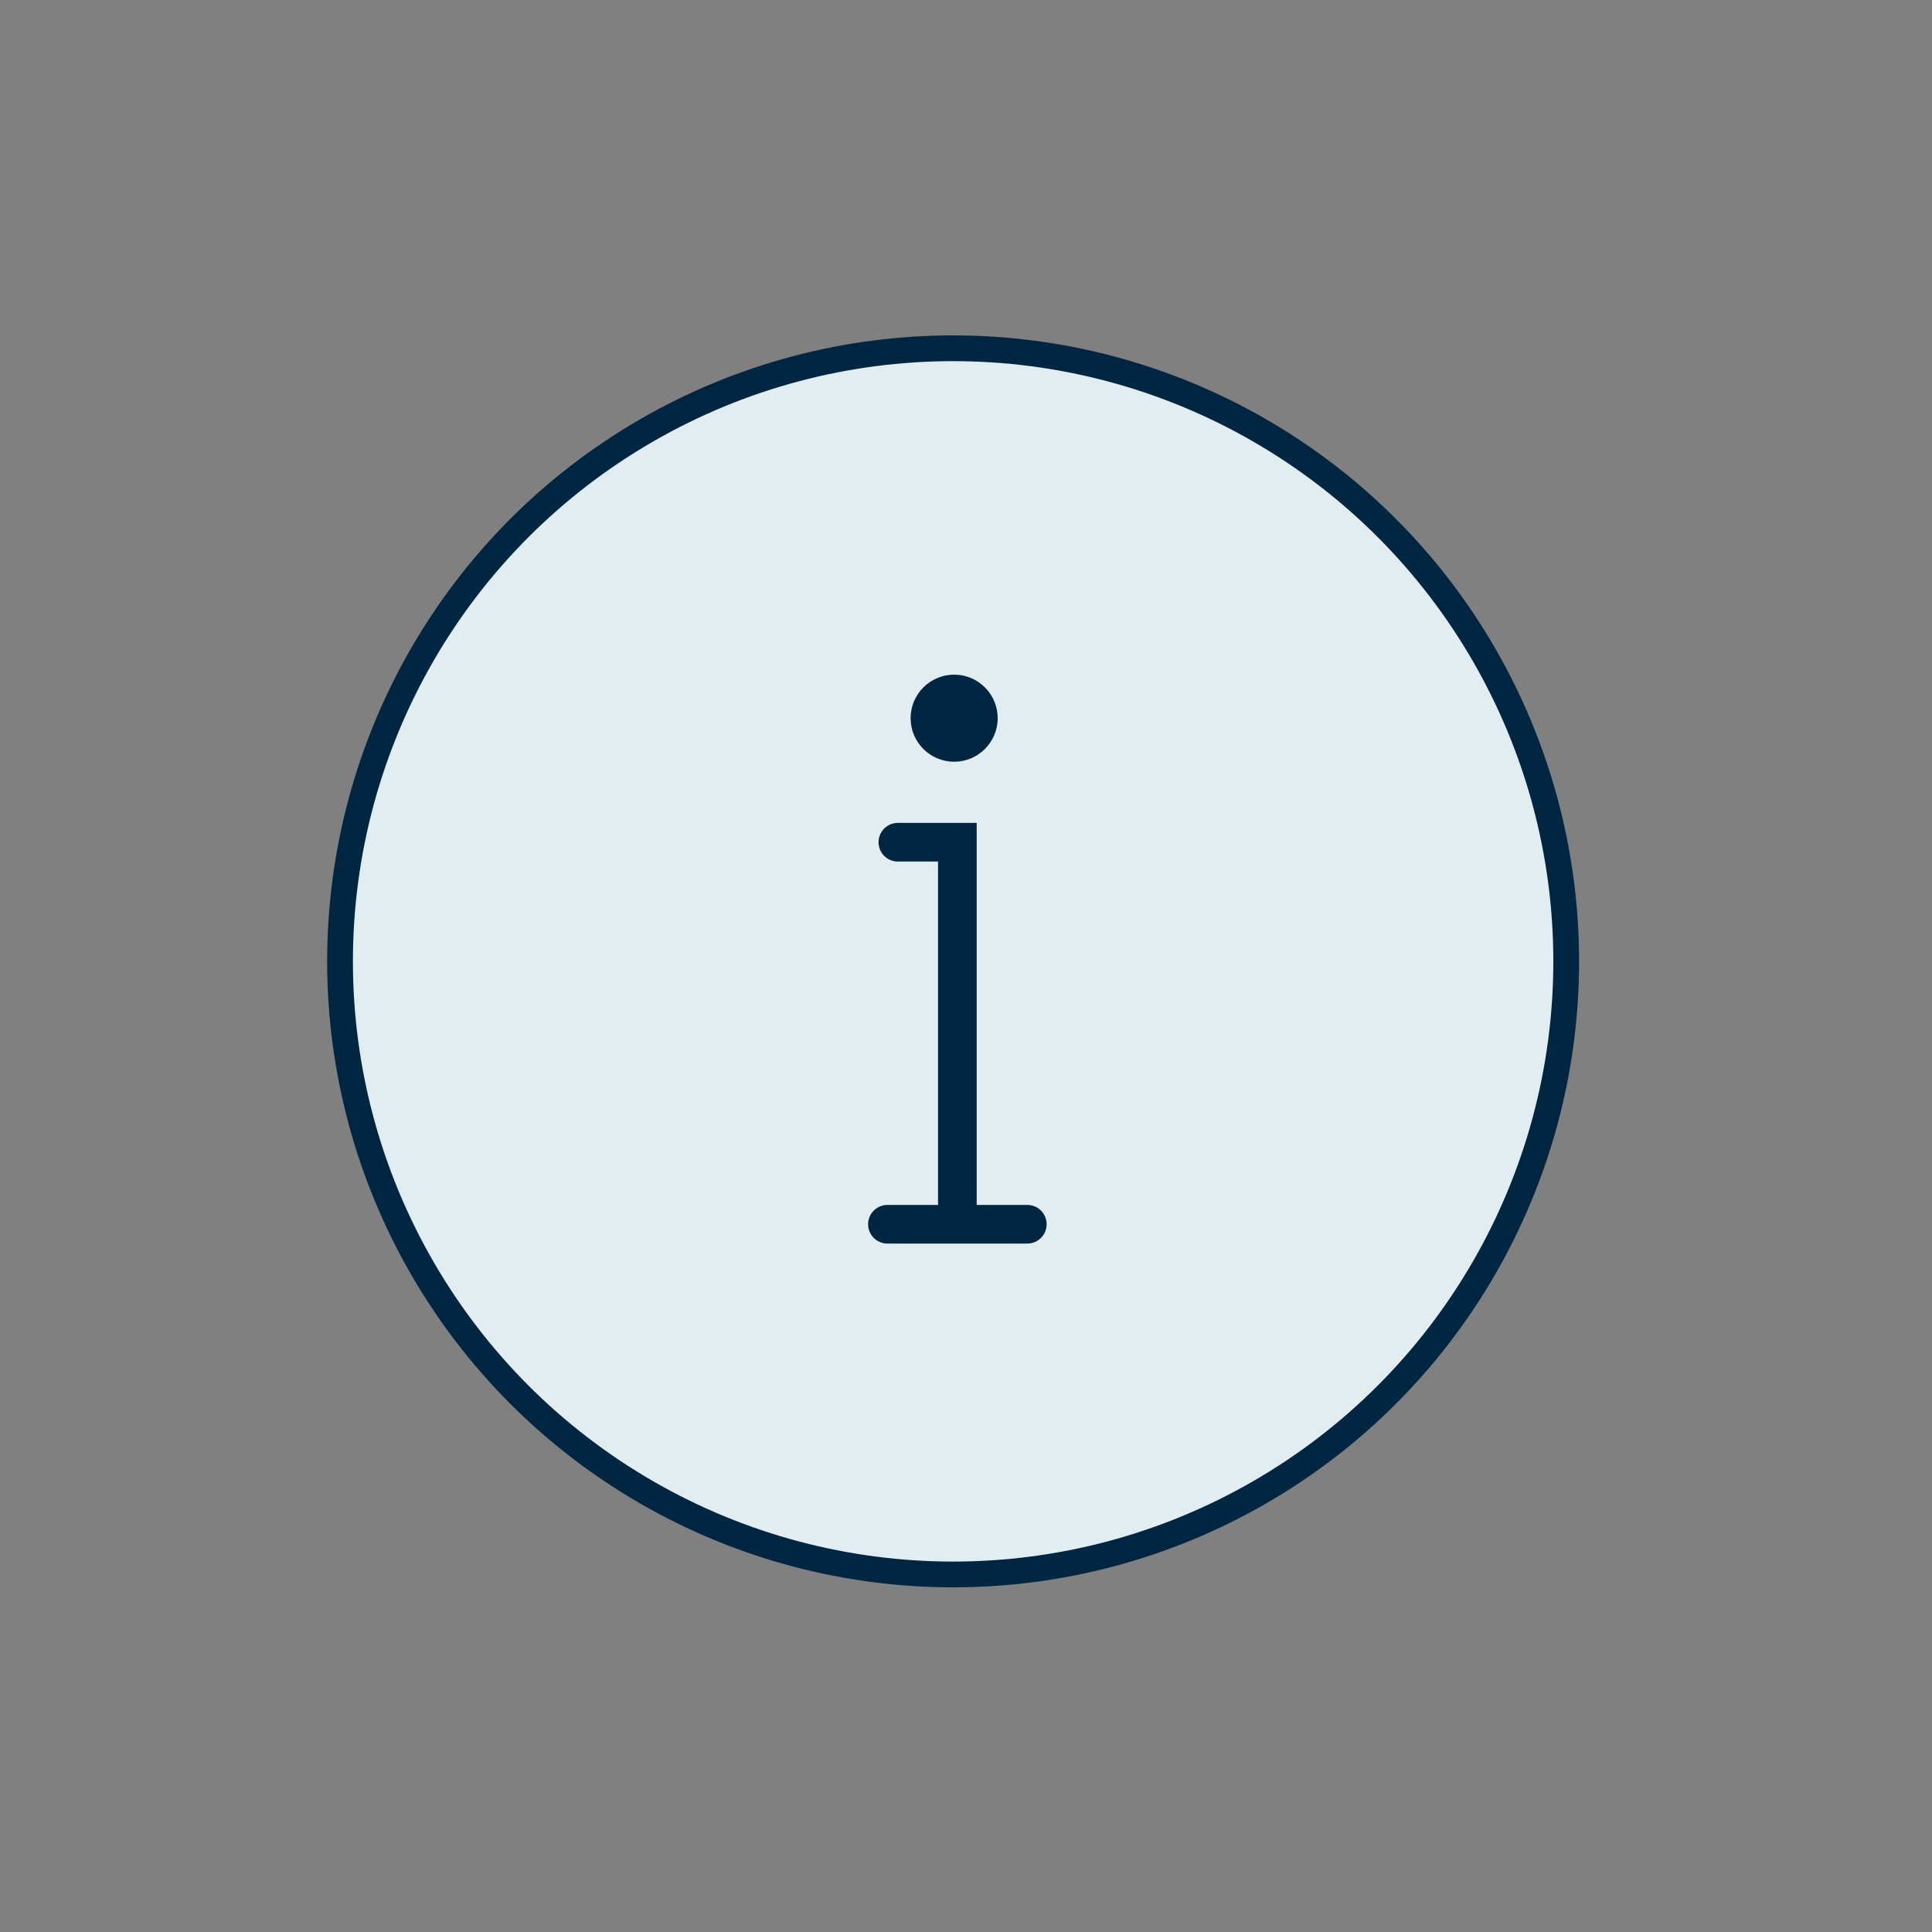 <svg id="Ebene_1" data-name="Ebene 1" xmlns="http://www.w3.org/2000/svg" viewBox="0 0 150 150"><rect x="0" y="0" width="150" height="150" fill="#808080" stroke="none"/><defs><style>.cls-1{fill:#e2edf2;stroke-width:2px;}.cls-1,.cls-2{stroke:#002642;stroke-linecap:round;stroke-miterlimit:10;}.cls-2{fill:none;stroke-width:3px;}.cls-3{fill:#002642;}</style></defs><title>verschiedenes</title><circle class="cls-1" cx="74" cy="74.64" r="47.6"/><line class="cls-2" x1="68.9" y1="95.05" x2="79.76" y2="95.05"/><polyline class="cls-2" points="74.33 93.72 74.33 65.39 69.71 65.39"/><circle class="cls-3" cx="74.08" cy="55.76" r="3.38"/></svg>